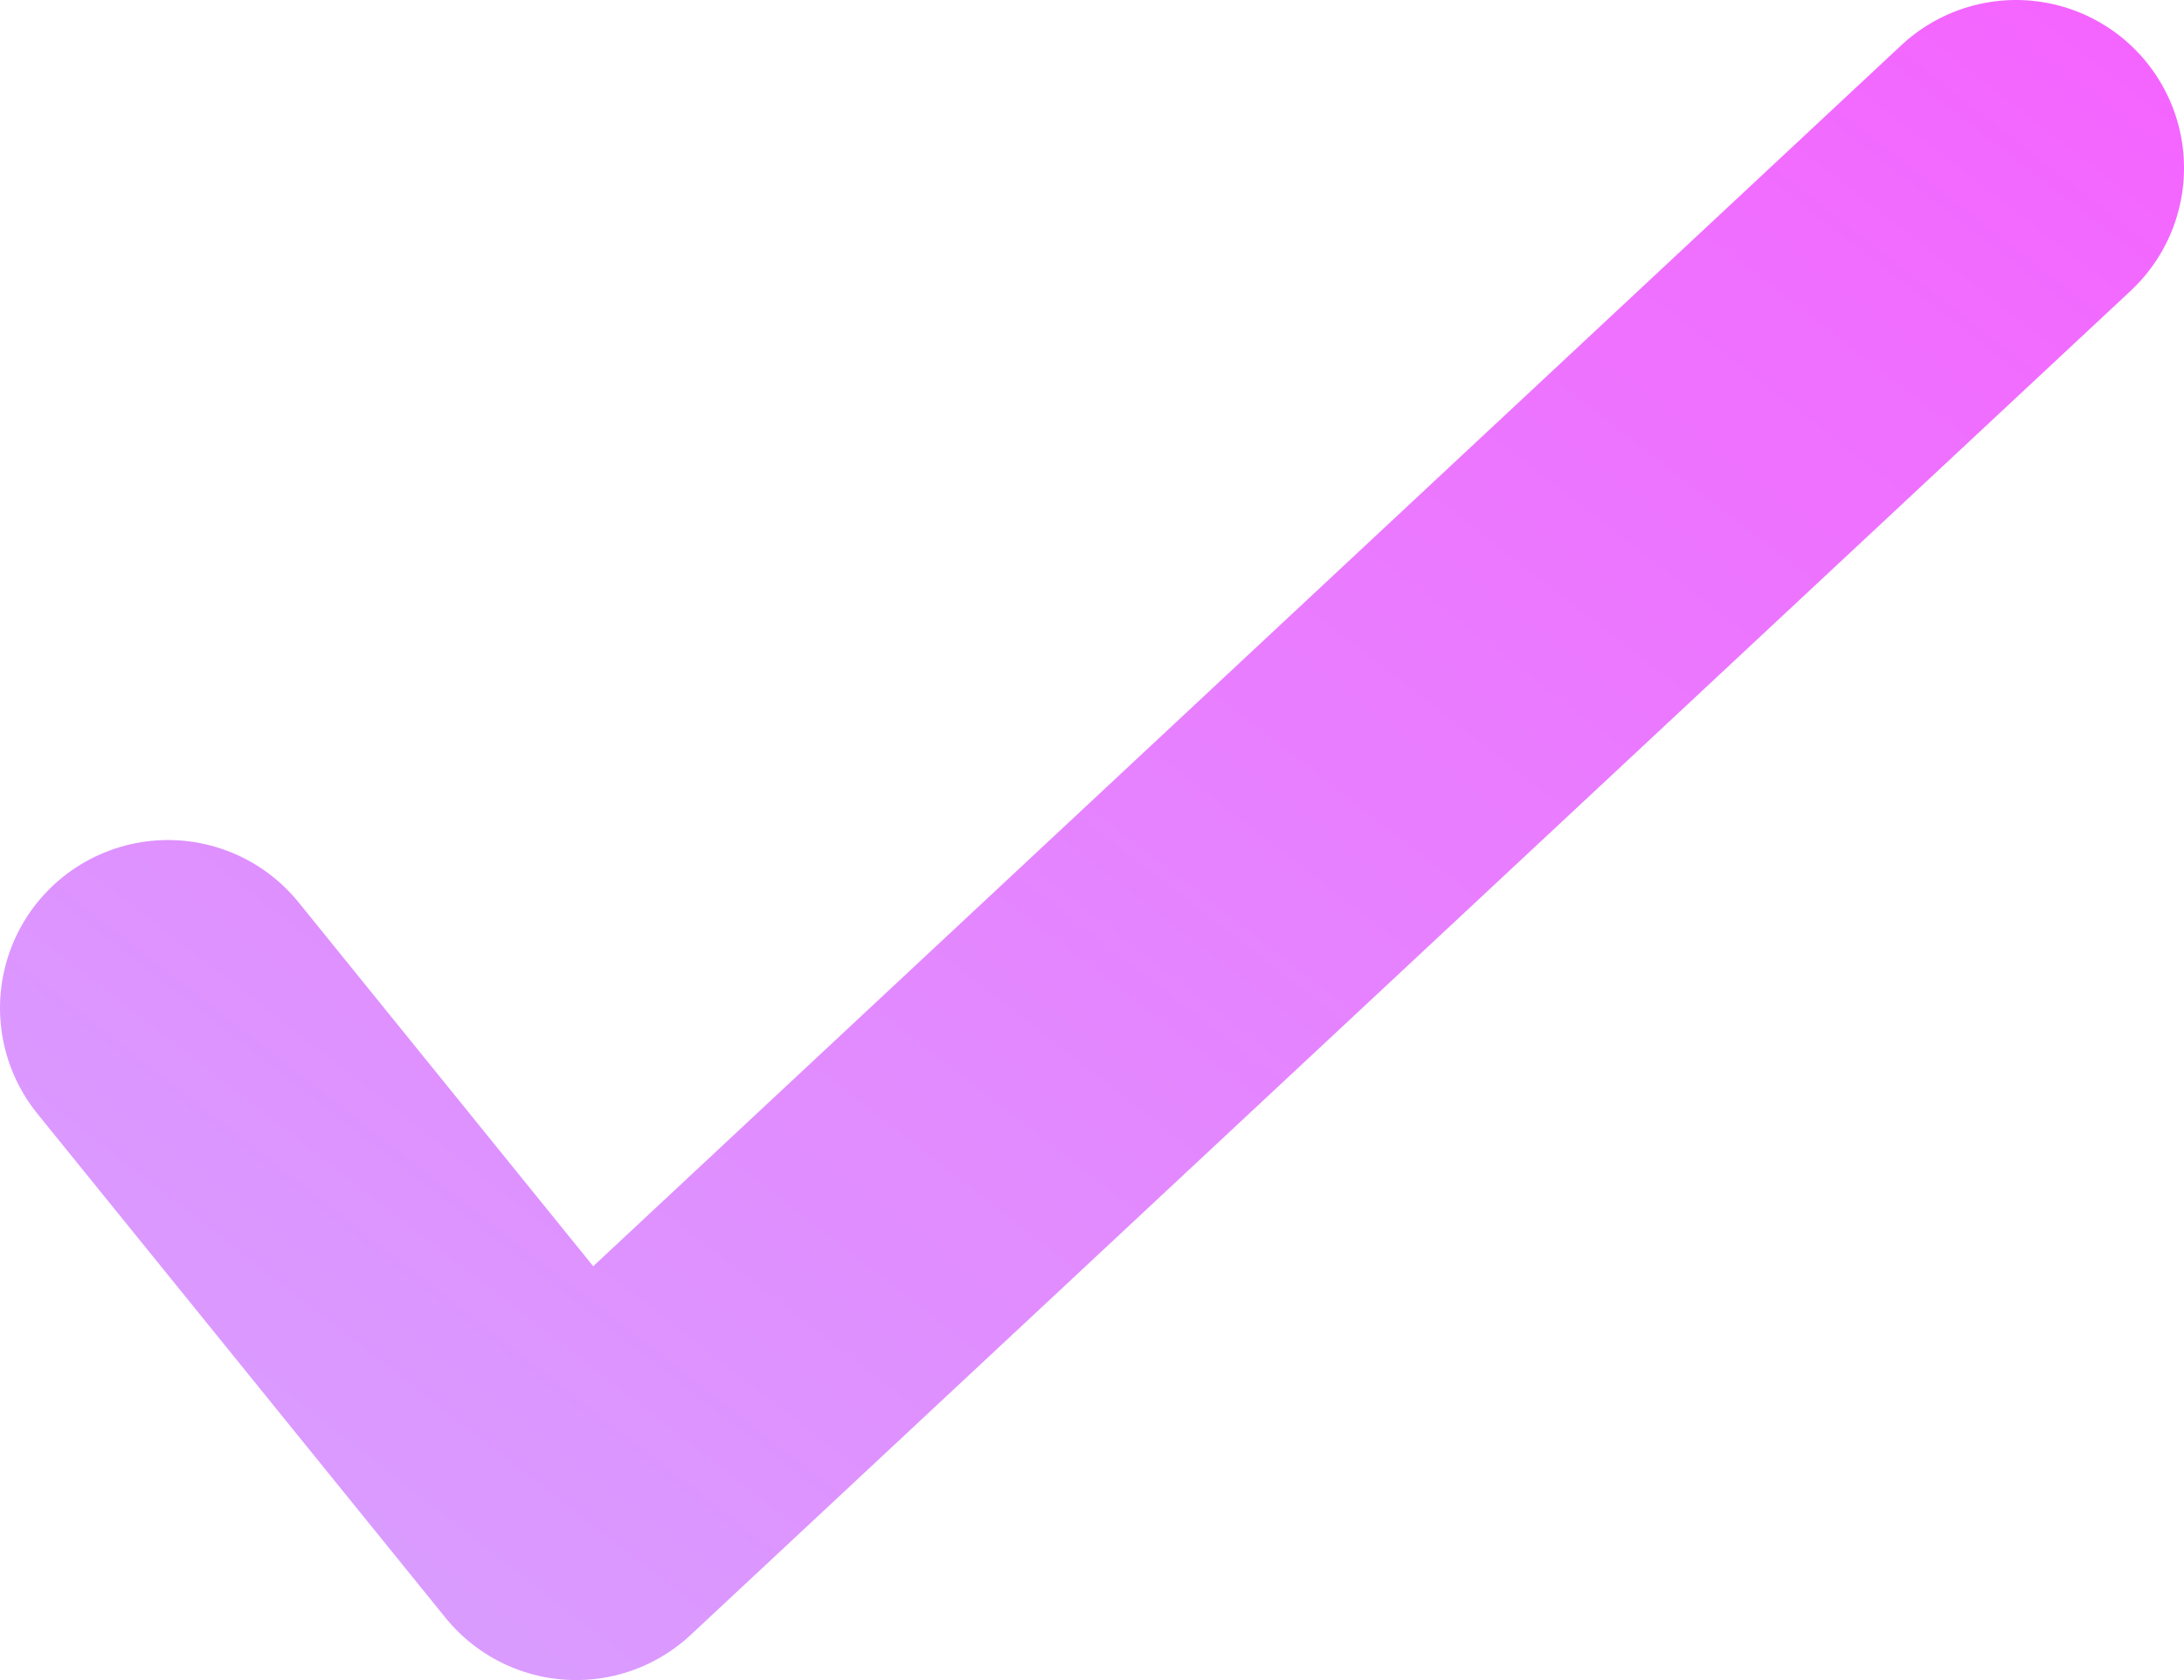 <?xml version="1.0" encoding="UTF-8"?> <svg xmlns="http://www.w3.org/2000/svg" width="13" height="10" viewBox="0 0 13 10" fill="none"><path d="M1 6L3.429 9L12 1" stroke="url(#paint0_linear_1_226)" stroke-width="2" stroke-linecap="round" stroke-linejoin="round"></path><defs><linearGradient id="paint0_linear_1_226" x1="-3" y1="12" x2="8.824" y2="-3.24" gradientUnits="userSpaceOnUse"><stop stop-color="#CFB1FF"></stop><stop offset="1" stop-color="#F563FF"></stop></linearGradient></defs></svg> 